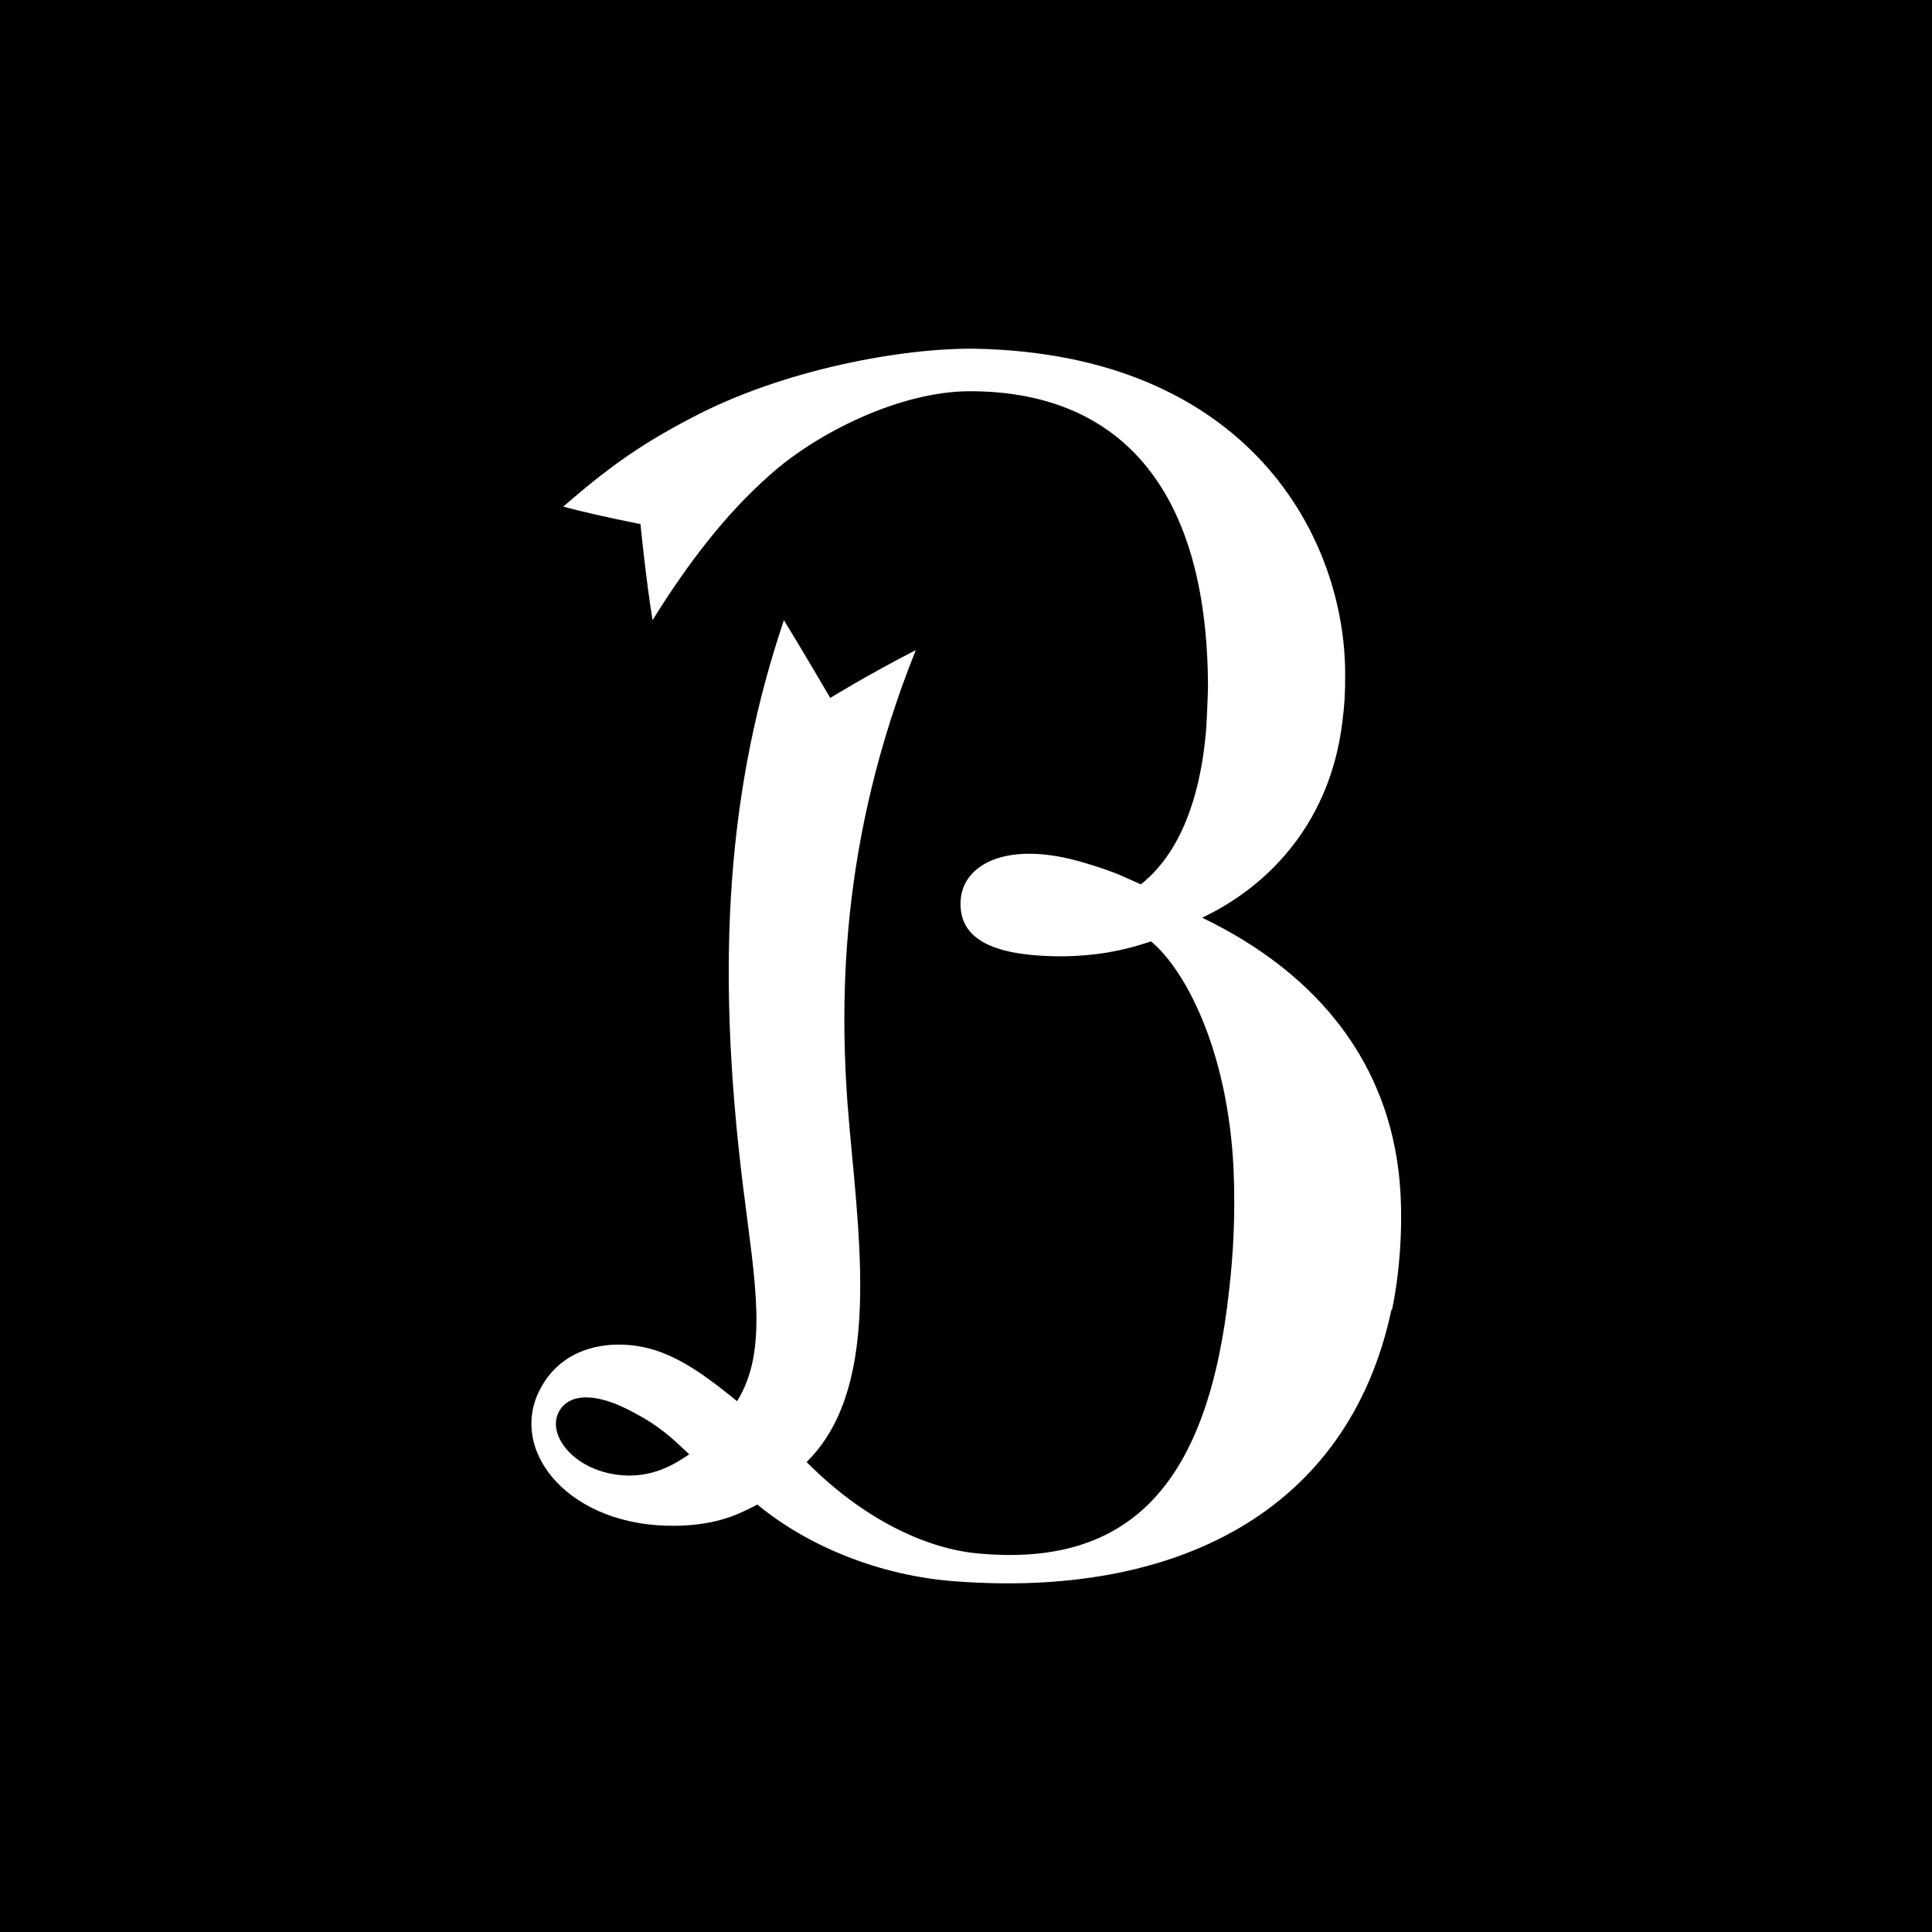 <?xml version="1.0" encoding="UTF-8"?><svg xmlns="http://www.w3.org/2000/svg" width="40" height="40" viewBox="0 0 40 40"><defs><style>.d{fill:#fff;}</style></defs><g id="a"/><g id="b"><g id="c"><rect width="40" height="40"/><path class="d" d="M28.81,27.11c-.9,4.24-4.53,5.97-9.02,5.63-1.57-.11-3.07-.73-4.11-1.59-.33,.17-.72,.38-1.45,.43-2.28,.15-3.67-1.4-3.1-2.71,.49-1.1,1.69-1.16,2.45-.91,.59,.19,1.14,.61,1.68,1.05,.65-1.04,.37-2.47,.13-4.4-.6-4.8-.3-8.39,.84-11.77,.38,.62,.96,1.61,.96,1.61,0,0,.74-.46,1.77-.99-1.57,3.92-1.61,7.29-1.37,9.91,.24,2.6,.6,5.43-.89,6.9,1.15,1.16,2.43,1.78,3.52,1.89,3.21,.31,4.8-1.47,5.23-5.47,.08-.71,.13-1.48,.09-2.48-.12-2.52-1.03-4.16-1.71-4.72-.58,.2-1.15,.3-1.82,.31-1.17,0-2.19-.22-2.12-1.17,.05-.72,.94-1.25,2.55-.77,.24,.07,.48,.15,.71,.24h0l.47,.21c.39-.31,1.17-1.1,1.35-3.18,.02-.24,.04-.88,.04-.88,0-4.28-1.95-6.15-4.93-6.15-1.44,0-3.18,.86-4.17,1.76-.89,.79-1.66,1.79-2.4,2.98-.14-.87-.25-1.99-.25-1.99,0,0-.88-.17-1.6-.36,.91-.79,1.57-1.27,2.64-1.83,1.92-1.02,4.41-1.46,5.89-1.44,5.66,.11,7.68,3.92,7.66,6.78,0,.35-.01,.58-.06,.96-.24,1.98-1.43,3.34-2.9,4.04,2.51,1.21,3.85,3.1,4.08,5.38,.08,.77,.04,1.83-.15,2.74m-17.28,2.18c-.18,.49,.44,1.23,1.47,1.25,.47,0,.84-.15,1.26-.44-.38-.36-.63-.59-1.12-.85-.92-.51-1.46-.37-1.61,.04"/></g></g></svg>